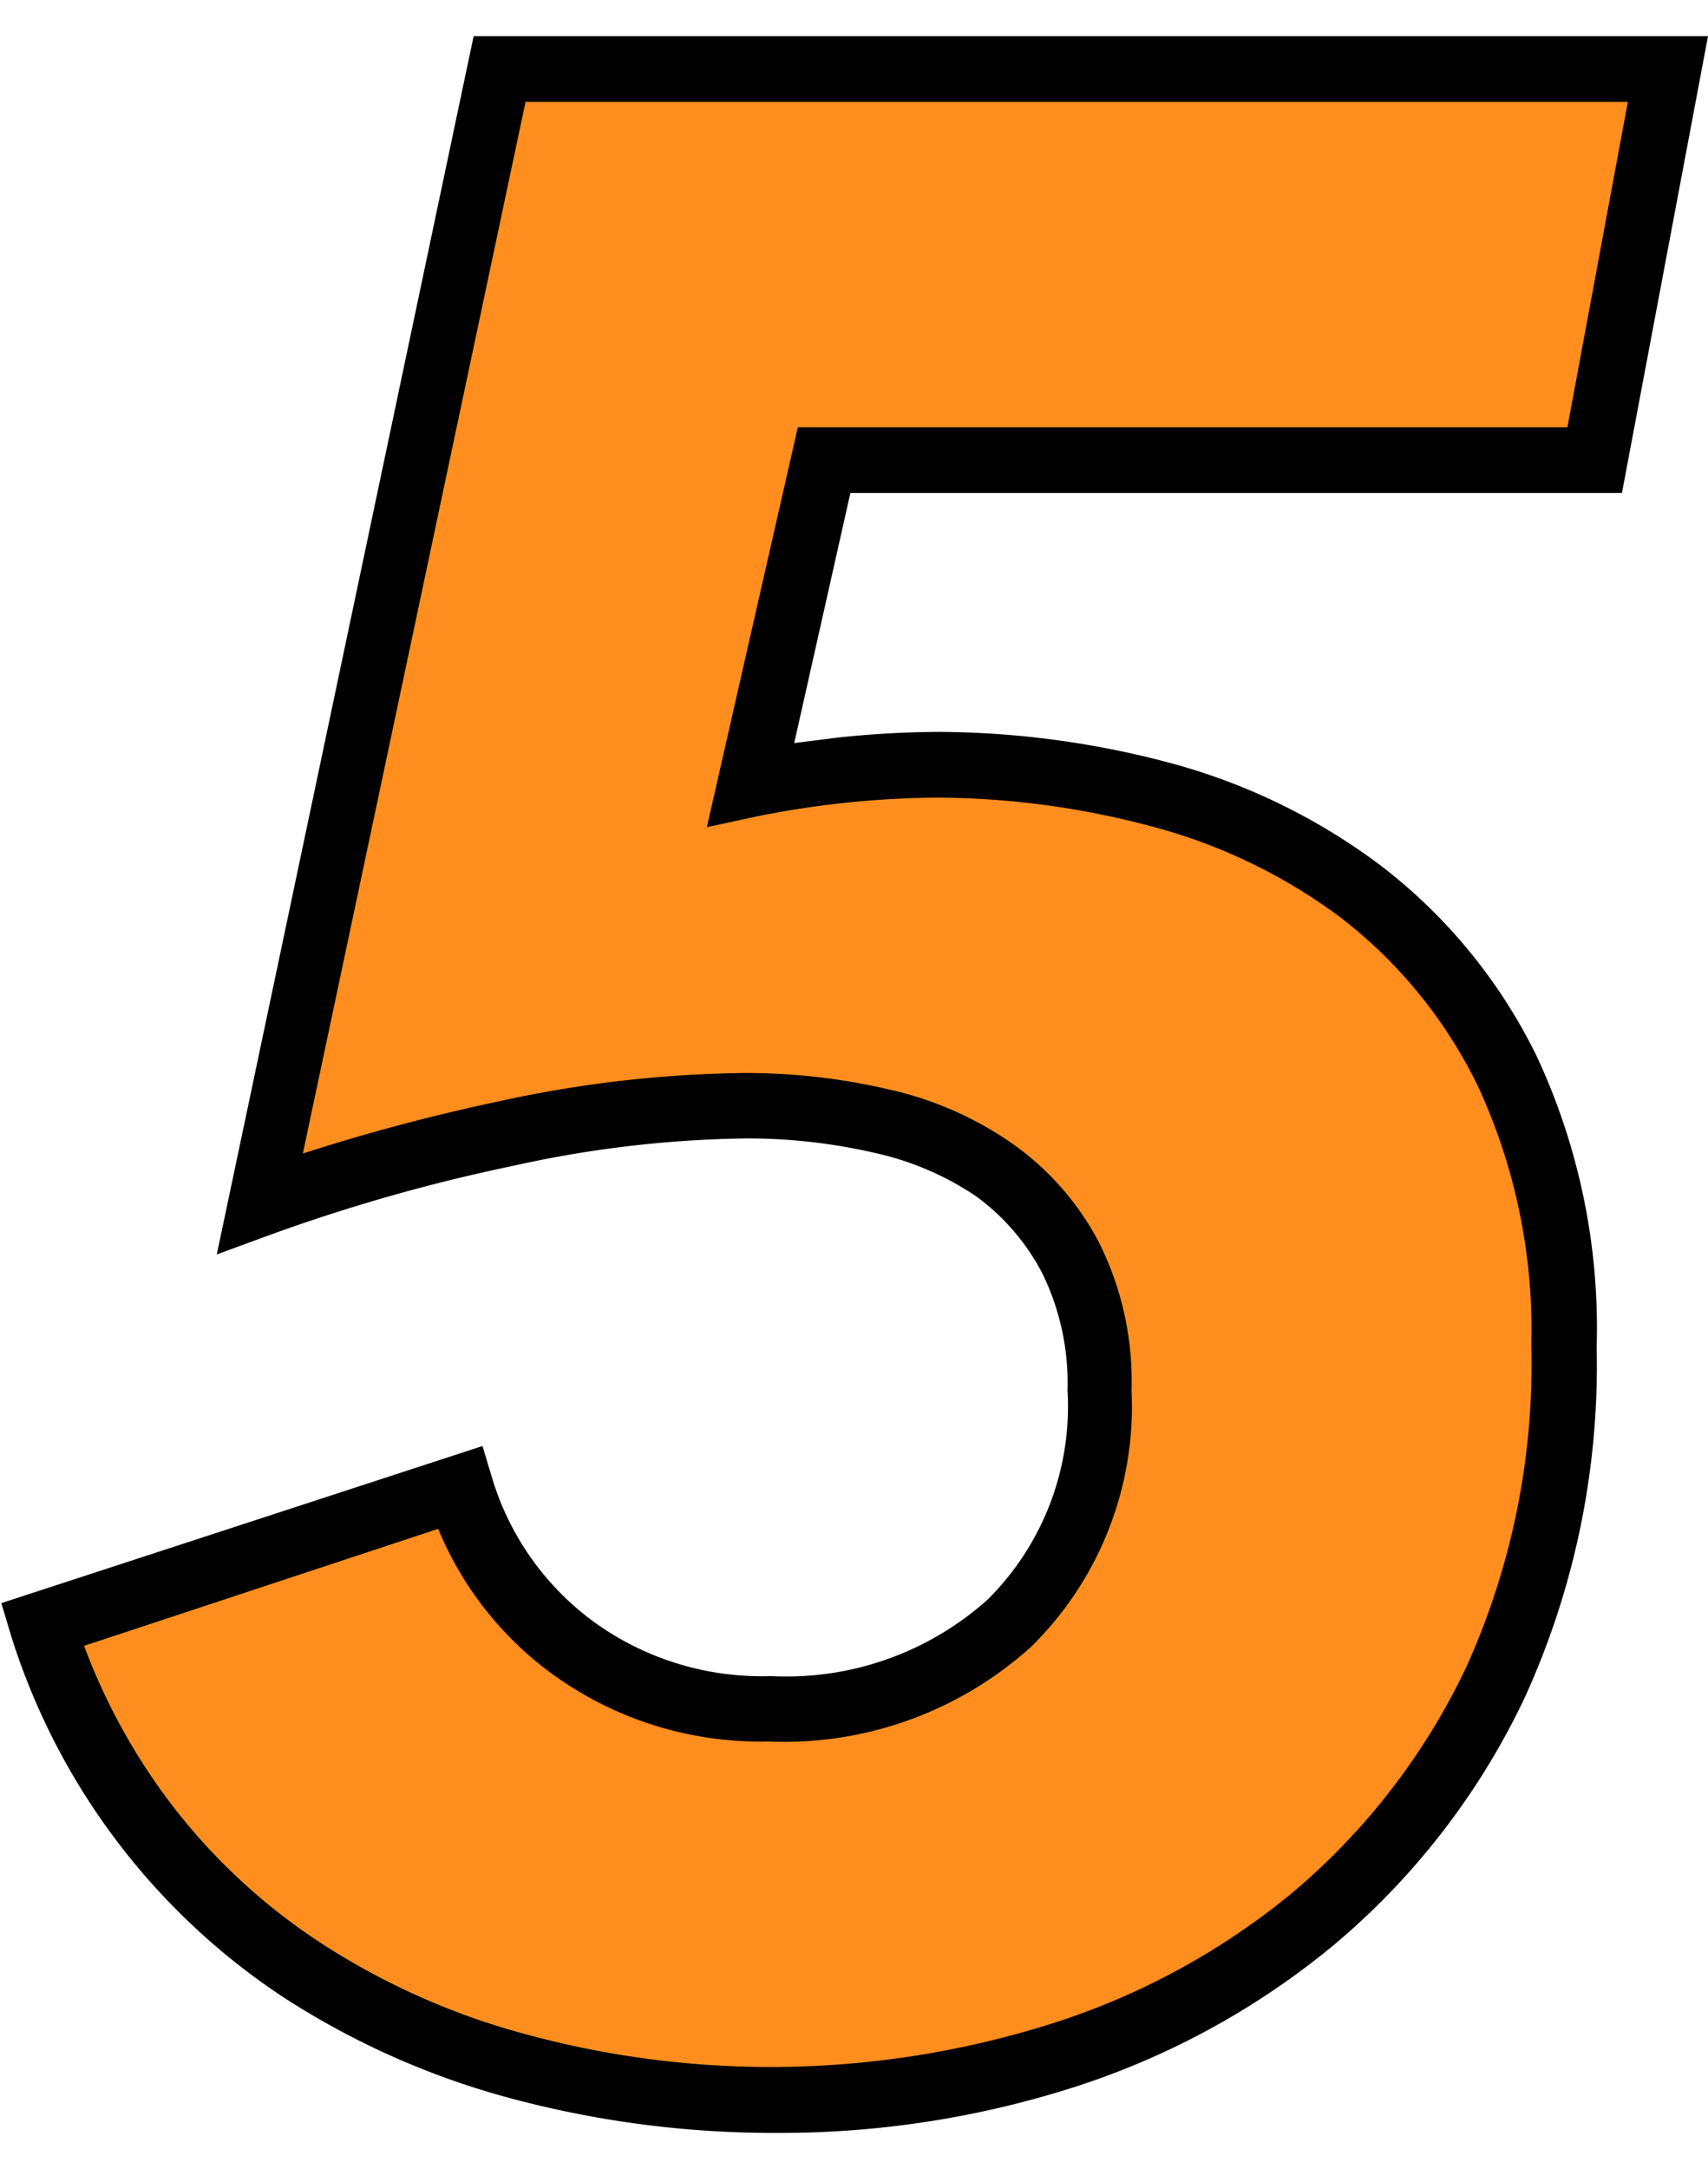 <svg xmlns="http://www.w3.org/2000/svg" width="52" height="66" viewBox="0 0 52 66"><defs><style>.cls-1{isolation:isolate;}.cls-2{mix-blend-mode:multiply;}.cls-3{fill:#ff8e1f;}</style></defs><g class="cls-1"><g><g class="cls-2"><path class="cls-3" d="M22.88,23.86a26.3,26.3,0,0,1,2.76-.42,25.82,25.82,0,0,1,2.93-.17,26.65,26.65,0,0,1,6.72.89,17.6,17.6,0,0,1,6.16,3,15.28,15.28,0,0,1,4.46,5.49A18.38,18.38,0,0,1,47.61,41a23.2,23.2,0,0,1-2.12,10.28A21.2,21.2,0,0,1,40,58.37a22.79,22.79,0,0,1-7.69,4.17,28.36,28.36,0,0,1-8.54,1.36,29.79,29.79,0,0,1-8-1A23.11,23.11,0,0,1,9.19,60a19.5,19.5,0,0,1-7.9-10.5L14,45.28a9.42,9.42,0,0,0,3.44,4.85,9.72,9.72,0,0,0,6,1.87,10.22,10.22,0,0,0,7.27-2.59,9.28,9.28,0,0,0,2.76-7.1,8.38,8.38,0,0,0-.89-4,7.61,7.61,0,0,0-2.34-2.68,9.69,9.69,0,0,0-3.44-1.48,17.59,17.59,0,0,0-4.12-.47,35.11,35.11,0,0,0-7.31.85,53.84,53.84,0,0,0-7.48,2.12L15.23,2.1H50.76L48.55,14H25.09Z"/><path d="M23.73,64.9a30.92,30.92,0,0,1-8.21-1.06,24.21,24.21,0,0,1-6.88-3.06,20.53,20.53,0,0,1-8.3-11l-.3-1L14.69,44l.3,1a8.44,8.44,0,0,0,3.09,4.35A8.71,8.71,0,0,0,23.47,51a9.18,9.18,0,0,0,6.59-2.32,8.27,8.27,0,0,0,2.44-6.37,7.57,7.57,0,0,0-.77-3.57,6.76,6.76,0,0,0-2-2.33,8.92,8.92,0,0,0-3.1-1.33,17.25,17.25,0,0,0-3.89-.44,34.47,34.47,0,0,0-7.1.83,53.76,53.76,0,0,0-7.35,2.08l-1.69.62L14.42,1.1H52L49.38,15H25.89l-1.71,7.61,1.35-.17a30.43,30.43,0,0,1,3-.17,27.65,27.65,0,0,1,7,.92,18.75,18.75,0,0,1,6.51,3.15,16.34,16.34,0,0,1,4.76,5.83A19.55,19.55,0,0,1,48.61,41a24.3,24.3,0,0,1-2.22,10.72,22.25,22.25,0,0,1-5.79,7.47,23.81,23.81,0,0,1-8,4.35A29.35,29.35,0,0,1,23.73,64.9ZM2.56,50.08a18.81,18.81,0,0,0,2.55,4.68,18.37,18.37,0,0,0,4.64,4.35,21.79,21.79,0,0,0,6.3,2.8A28.39,28.39,0,0,0,32,61.58a21.9,21.9,0,0,0,7.36-4,20.38,20.38,0,0,0,5.26-6.81,22.29,22.29,0,0,0,2-9.84A17.61,17.61,0,0,0,45,33.06a14.44,14.44,0,0,0-4.17-5.13A16.74,16.74,0,0,0,35,25.13a25.59,25.59,0,0,0-6.47-.86,28.66,28.66,0,0,0-5.48.57l-1.53.33L24.29,13H47.72l1.84-9.9H16l-6.78,32a58.91,58.91,0,0,1,5.93-1.58,36.43,36.43,0,0,1,7.52-.87,19.09,19.09,0,0,1,4.35.49,10.62,10.62,0,0,1,3.79,1.65,8.5,8.5,0,0,1,2.64,3,9.42,9.42,0,0,1,1,4.51,10.25,10.25,0,0,1-3.07,7.82,11.22,11.22,0,0,1-8,2.87,10.78,10.78,0,0,1-6.59-2.07,10.37,10.37,0,0,1-3.45-4.4Z"/></g></g></g></svg>